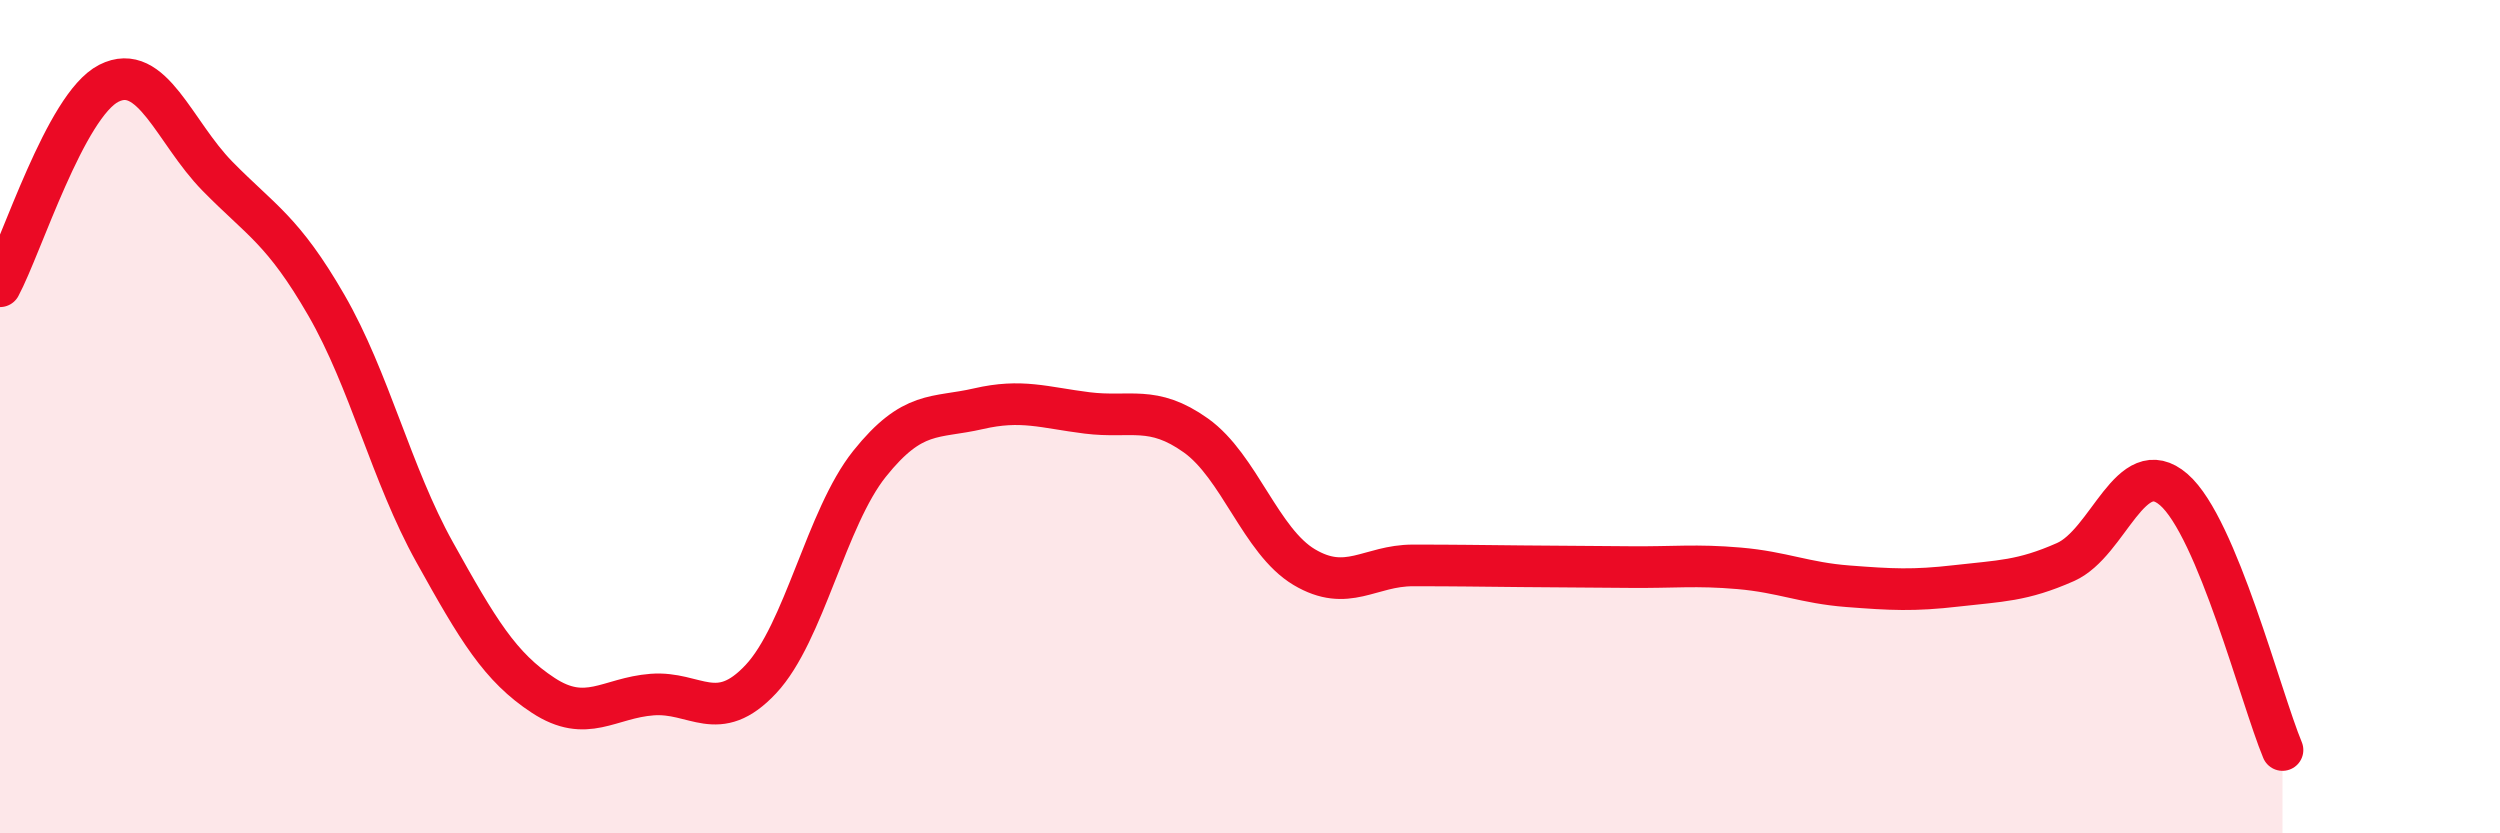 
    <svg width="60" height="20" viewBox="0 0 60 20" xmlns="http://www.w3.org/2000/svg">
      <path
        d="M 0,6.87 C 0.52,5.9 1.57,2.53 2.61,2 C 3.65,1.47 4.18,3.17 5.22,4.23 C 6.26,5.29 6.79,5.52 7.83,7.32 C 8.87,9.12 9.39,11.38 10.43,13.25 C 11.47,15.12 12,16.01 13.04,16.69 C 14.08,17.37 14.61,16.75 15.65,16.67 C 16.69,16.59 17.22,17.41 18.26,16.3 C 19.3,15.19 19.83,12.43 20.87,11.13 C 21.91,9.83 22.44,10.05 23.48,9.81 C 24.52,9.57 25.05,9.78 26.09,9.91 C 27.13,10.04 27.66,9.71 28.7,10.45 C 29.74,11.19 30.26,12.99 31.3,13.61 C 32.34,14.23 32.87,13.57 33.91,13.57 C 34.95,13.57 35.48,13.58 36.52,13.59 C 37.56,13.6 38.09,13.6 39.13,13.61 C 40.17,13.62 40.7,13.55 41.74,13.64 C 42.78,13.73 43.31,13.99 44.35,14.07 C 45.39,14.15 45.92,14.18 46.96,14.06 C 48,13.94 48.53,13.95 49.57,13.49 C 50.61,13.03 51.13,10.85 52.17,11.75 C 53.21,12.65 54.26,16.75 54.78,18L54.78 20L0 20Z"
        fill="#EB0A25"
        opacity="0.1"
        stroke-linecap="round"
        stroke-linejoin="round"
      />
      <path
        d="M 0,6.87 C 0.52,5.9 1.57,2.53 2.61,2 C 3.65,1.47 4.18,3.17 5.22,4.23 C 6.26,5.29 6.79,5.52 7.83,7.32 C 8.87,9.12 9.39,11.38 10.43,13.25 C 11.47,15.12 12,16.01 13.04,16.69 C 14.08,17.37 14.61,16.75 15.65,16.67 C 16.69,16.59 17.22,17.41 18.26,16.3 C 19.3,15.19 19.83,12.43 20.87,11.13 C 21.91,9.83 22.44,10.05 23.48,9.81 C 24.52,9.57 25.05,9.78 26.09,9.91 C 27.13,10.04 27.66,9.71 28.7,10.45 C 29.74,11.19 30.26,12.99 31.3,13.61 C 32.34,14.23 32.87,13.57 33.91,13.57 C 34.95,13.57 35.48,13.58 36.52,13.59 C 37.56,13.6 38.09,13.6 39.13,13.61 C 40.17,13.62 40.7,13.55 41.74,13.64 C 42.78,13.73 43.31,13.99 44.35,14.07 C 45.39,14.15 45.92,14.18 46.96,14.06 C 48,13.94 48.53,13.95 49.57,13.49 C 50.61,13.03 51.13,10.85 52.17,11.75 C 53.21,12.65 54.26,16.75 54.78,18"
        stroke="#EB0A25"
        stroke-width="1"
        fill="none"
        stroke-linecap="round"
        stroke-linejoin="round"
      />
    </svg>
  